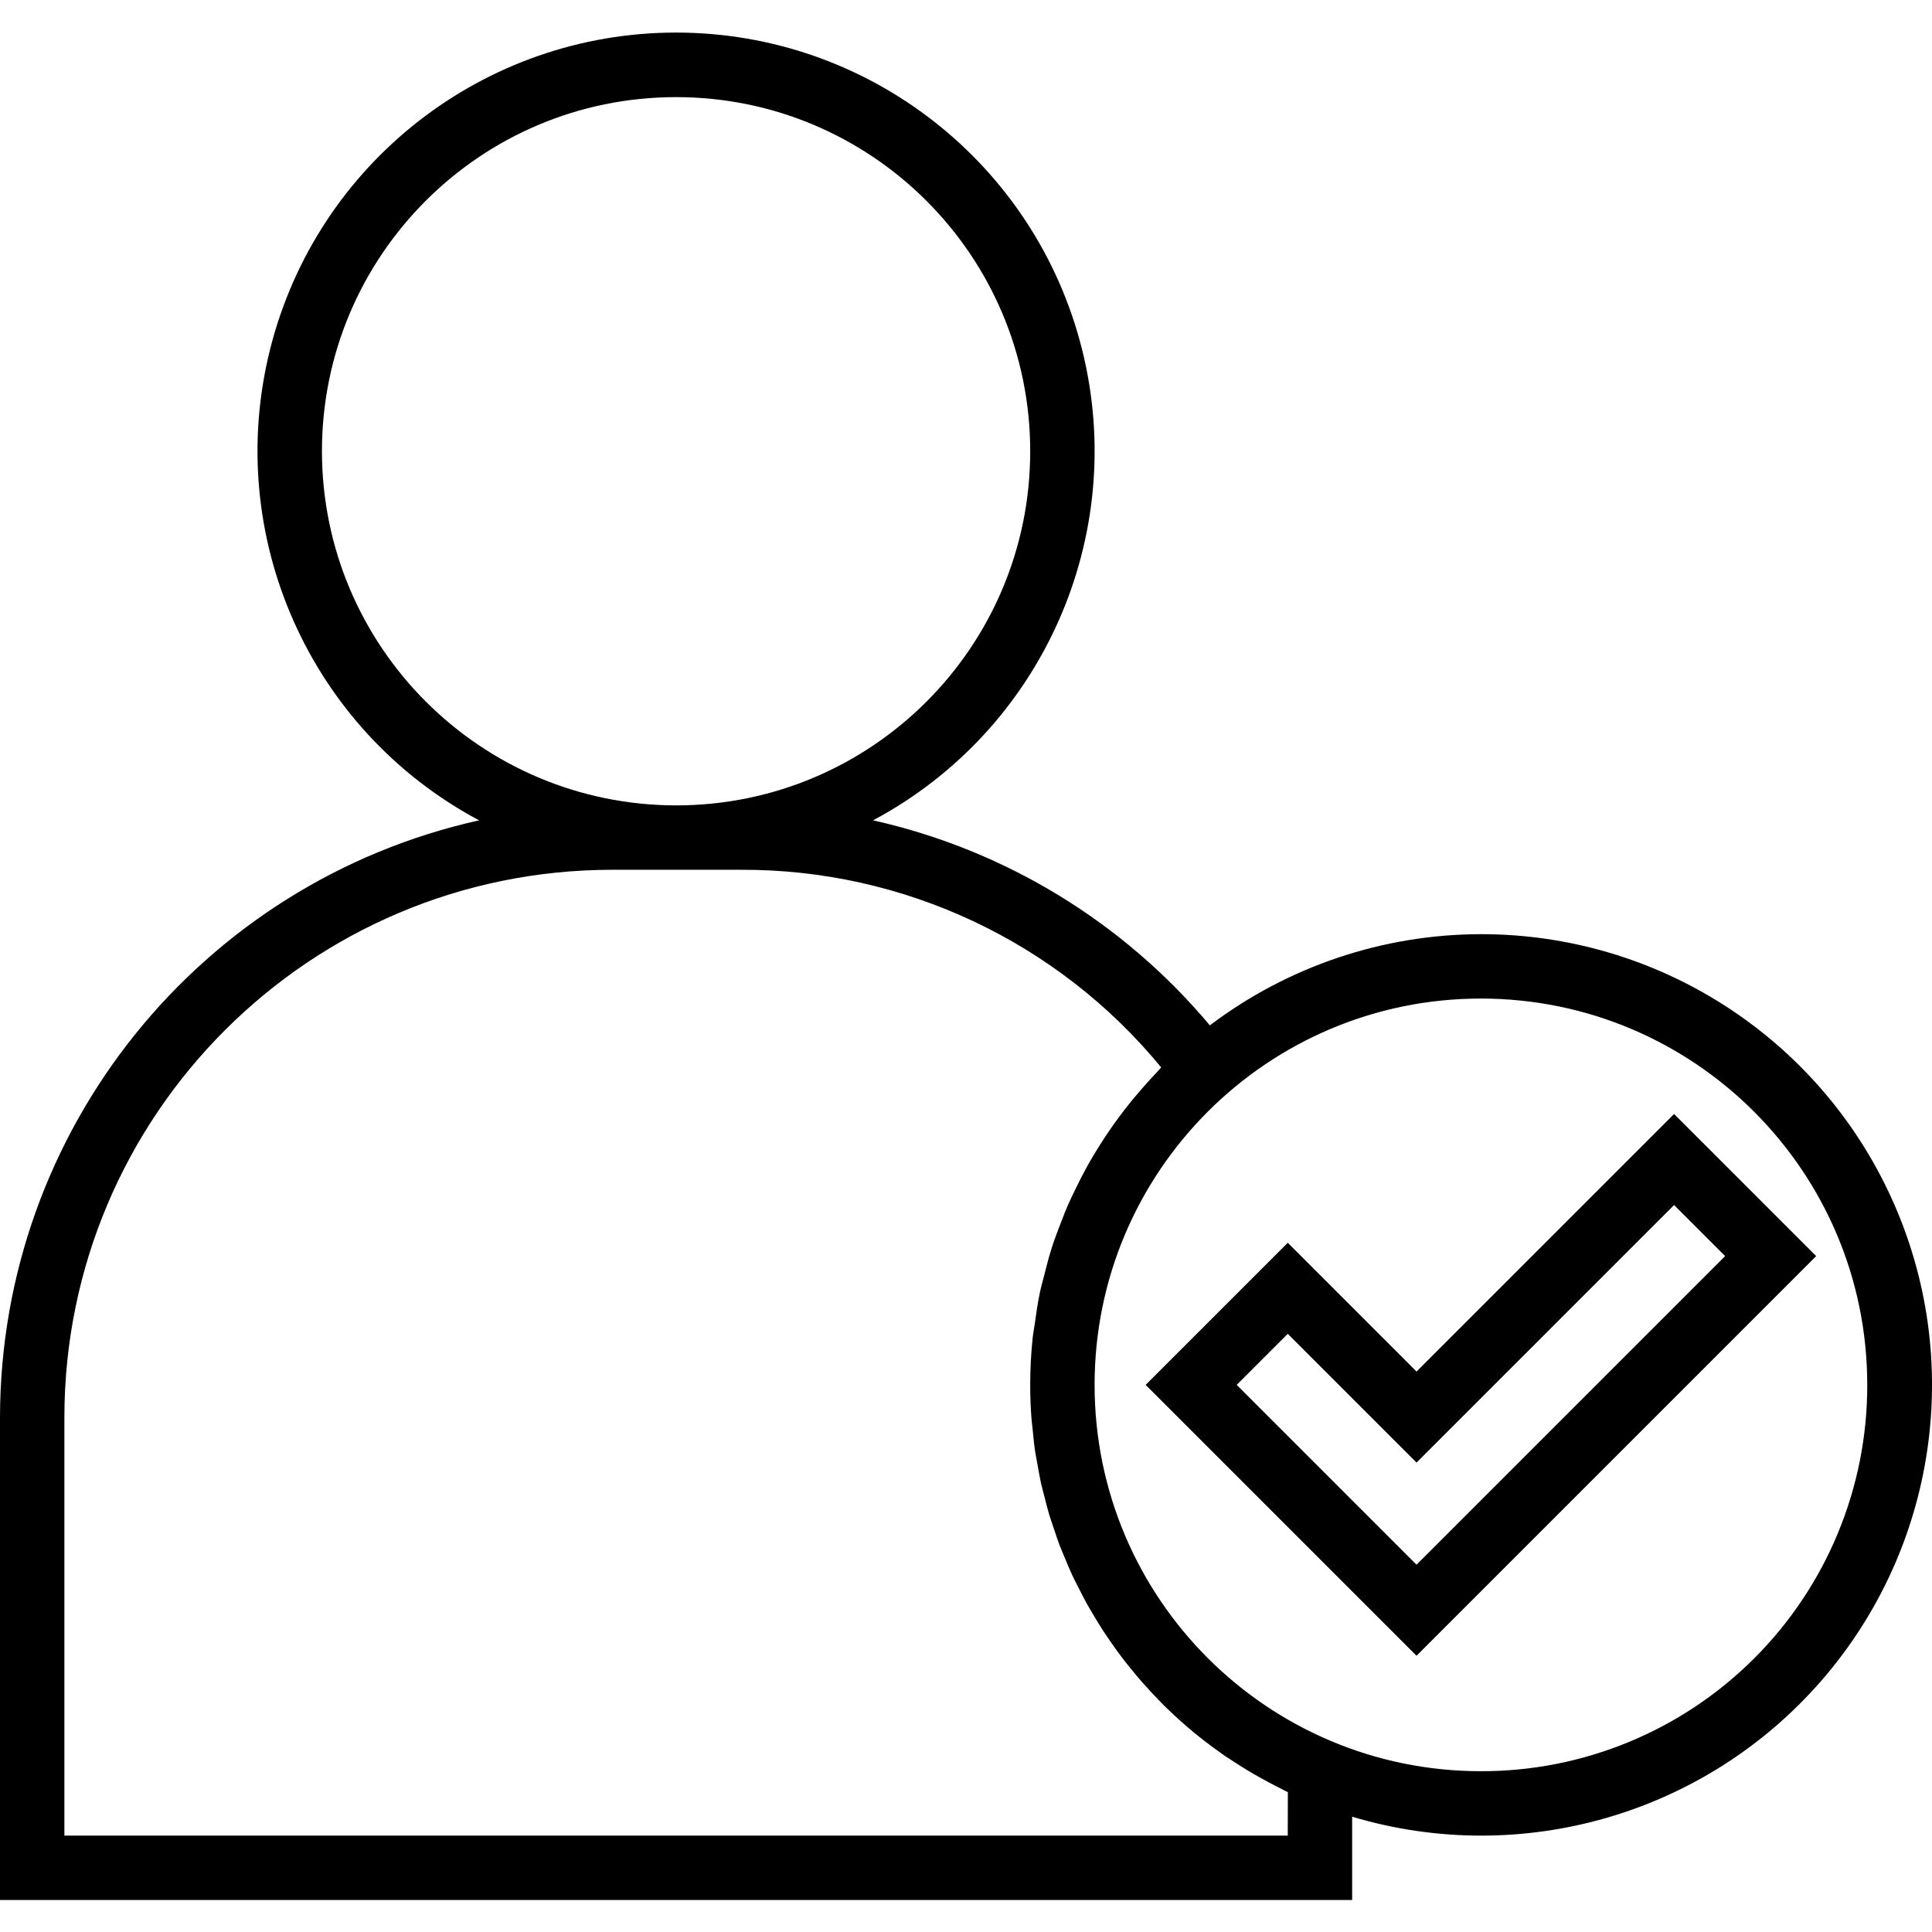 <svg height="480pt" viewBox="0 -8 480.091 480" width="480pt" xmlns="http://www.w3.org/2000/svg"><path d="m368 224.09c-24.32.035-47.965 7.988-67.359 22.664-21.543-25.715-50.953-43.621-83.688-50.953 42.102-22.461 63.512-70.695 51.938-116.988-11.578-46.293-53.176-78.766-100.895-78.766s-89.316 32.473-100.895 78.766c-11.574 46.293 9.836 94.527 51.938 116.988-69.473 15.512-118.918 77.105-119.039 148.289v120h336v-20.695c42.086 12.586 87.641-.59 116.512-33.699 28.867-33.109 35.715-80.039 17.512-120.016-18.203-39.98-58.098-65.625-102.023-65.59zm-288-120c0-48.602 39.398-88 88-88s88 39.398 88 88c0 48.602-39.398 88-88 88-48.578-.059-87.941-39.422-88-88zm240 344h-304v-104c.082-75.074 60.926-135.914 136-136h32c40.465-.191 78.863 17.848 104.551 49.113-.551.559-1.031 1.176-1.598 1.75-1.168 1.227-2.281 2.488-3.395 3.762-1.406 1.598-2.773 3.262-4.086 4.961-1.039 1.344-2.039 2.703-3.016 4.086-1.227 1.738-2.402 3.512-3.512 5.312-.891 1.434-1.762 2.863-2.586 4.336-1.039 1.863-2.008 3.77-2.945 5.688-.727 1.488-1.453 2.969-2.117 4.488-.863 2.008-1.602 4.047-2.402 6.098-.559 1.512-1.133 3.008-1.598 4.543-.695 2.176-1.25 4.391-1.809 6.609-.375 1.469-.801 2.918-1.105 4.406-.52 2.48-.871 5-1.223 7.52-.176 1.273-.434 2.52-.566 3.801-.395 3.828-.594 7.676-.594 11.527 0 2.773.105 5.535.312 8.281.062.91.199 1.801.289 2.711.176 1.816.344 3.641.605 5.434.16 1.07.387 2.117.578 3.199.277 1.598.551 3.199.902 4.801.25 1.109.559 2.199.84 3.305.383 1.504.754 3.016 1.191 4.504.336 1.117.738 2.215 1.105 3.324.473 1.426.945 2.859 1.473 4.266.422 1.113.895 2.191 1.352 3.281.566 1.375 1.137 2.75 1.758 4.094.496 1.074 1.043 2.121 1.602 3.203.664 1.309 1.32 2.629 2.031 3.918.586 1.039 1.199 2.055 1.809 3.082.754 1.254 1.504 2.512 2.305 3.742.648.992 1.336 1.969 2.016 2.945.801 1.207 1.68 2.398 2.566 3.566.723.953 1.465 1.871 2.219 2.801.918 1.137 1.855 2.273 2.824 3.375.789.898 1.59 1.777 2.398 2.648 1.008 1.07 2.023 2.129 3.07 3.199.859.801 1.723 1.656 2.602 2.473 1.09 1.008 2.184 1.992 3.312 2.953.91.801 1.84 1.543 2.785 2.297 1.152.926 2.328 1.82 3.52 2.703.98.723 1.977 1.438 2.984 2.137 1.215.797 2.453 1.598 3.703 2.398 1.055.664 2.113 1.312 3.199 1.945 1.273.742 2.559 1.445 3.863 2.145 1.129.598 2.258 1.199 3.41 1.766.473.234.918.496 1.398.719zm48-16c-53.02 0-96-42.98-96-96 0-53.02 42.98-96 96-96s96 42.98 96 96c.047 25.477-10.051 49.922-28.066 67.934-18.012 18.016-42.457 28.113-67.934 28.066zm0 0"/><path d="m416 268.777-64 64-32-32-35.312 35.312 67.312 67.312 99.312-99.312zm-108.688 67.312 12.688-12.688 32 32 64-64 12.688 12.688-76.688 76.688zm0 0"/></svg>